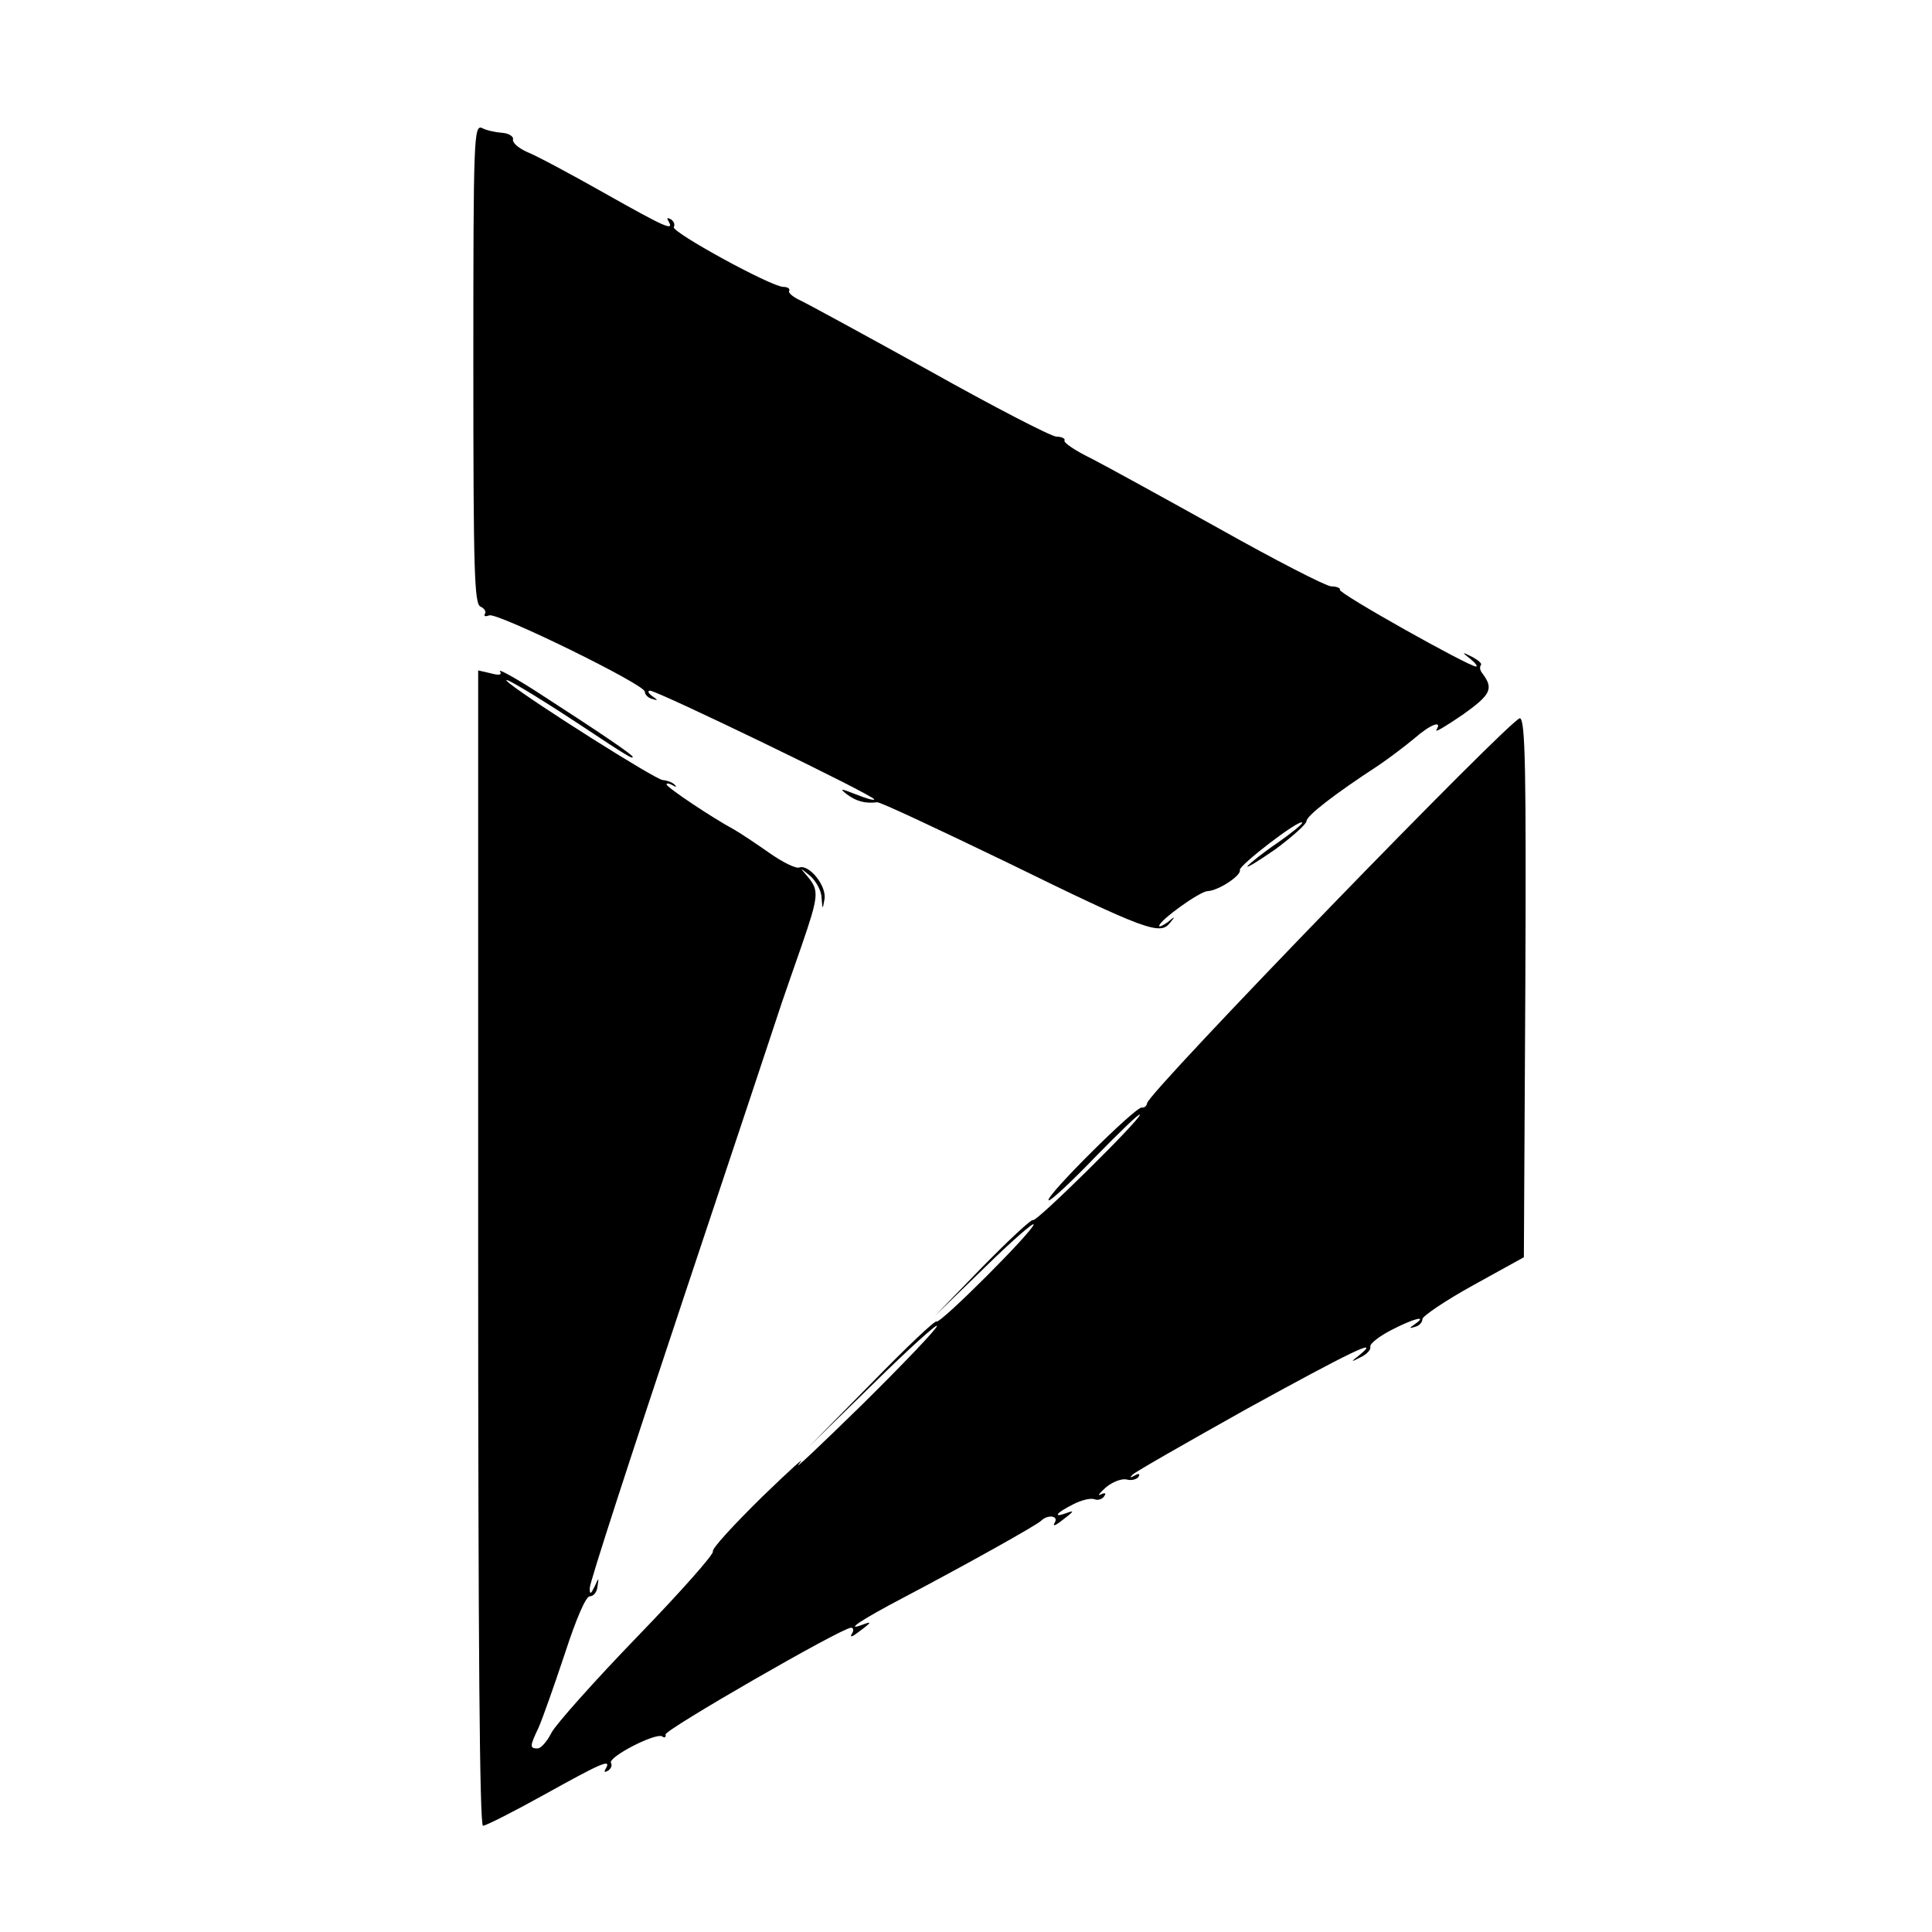 <?xml version="1.0" standalone="no"?>
<!DOCTYPE svg PUBLIC "-//W3C//DTD SVG 20010904//EN"
 "http://www.w3.org/TR/2001/REC-SVG-20010904/DTD/svg10.dtd">
<svg version="1.0" xmlns="http://www.w3.org/2000/svg"
 width="400pt" height="400pt" viewBox="0 0 400 400"
 preserveAspectRatio="xMidYMid meet">
<g transform="translate(0,400) scale(0.1,-0.1)"
fill="#000000" stroke="none">
<path d="M980 3246 c0 -431 2 -497 15 -502 8 -4 12 -10 9 -15 -3 -5 1 -6 9 -3
17 6 322 -143 322 -158 0 -6 7 -13 15 -15 13 -4 13 -3 0 6 -8 6 -10 11 -4 11
15 0 464 -217 464 -225 0 -3 -17 2 -37 10 -33 13 -36 13 -19 0 19 -14 37 -19
62 -16 6 1 127 -56 270 -125 284 -139 316 -151 336 -125 12 14 11 15 -4 2 -10
-7 -18 -11 -18 -8 0 11 83 71 100 72 23 1 71 33 67 44 -2 9 122 105 129 98 2
-2 -21 -21 -51 -42 -31 -21 -58 -43 -62 -48 -4 -6 22 10 58 35 35 26 64 52 64
58 0 11 58 56 150 116 22 15 55 40 73 55 33 29 59 39 46 18 -4 -7 20 8 54 31
59 42 65 54 41 86 -5 6 -6 13 -3 17 3 3 -5 10 -18 17 -22 11 -22 10 -4 -4 11
-9 16 -16 12 -16 -15 0 -286 152 -282 159 2 3 -6 7 -18 7 -12 1 -115 54 -229
118 -115 64 -235 130 -268 147 -33 16 -58 33 -55 37 2 4 -6 8 -17 8 -12 1
-130 62 -262 136 -132 73 -253 139 -268 146 -15 7 -26 16 -23 20 2 4 -3 8 -12
8 -25 0 -233 114 -227 124 3 5 0 12 -6 16 -8 4 -9 3 -5 -4 13 -22 -8 -12 -134
59 -69 39 -140 77 -158 84 -18 8 -31 19 -30 26 2 6 -8 13 -22 14 -14 1 -33 5
-42 10 -17 7 -18 -20 -18 -489z"/>
<path d="M1035 2610 c5 -7 -1 -9 -19 -4 l-26 6 0 -1196 c0 -820 3 -1196 10
-1196 6 0 63 29 128 65 117 65 139 75 126 53 -4 -7 -3 -8 5 -4 6 4 9 11 6 16
-7 12 92 63 106 55 5 -4 8 -2 7 4 -3 9 365 221 384 221 5 0 6 -6 2 -12 -5 -8
-1 -8 12 2 30 22 30 24 9 16 -38 -14 -1 11 85 56 131 69 274 149 285 159 14
14 37 11 29 -3 -5 -8 -1 -8 12 2 29 22 30 24 11 17 -28 -10 -20 1 14 18 17 9
37 14 45 11 7 -3 16 0 20 6 5 7 2 8 -7 4 -8 -4 -3 2 10 14 14 12 33 19 43 17
10 -3 21 0 25 5 4 7 1 8 -8 3 -9 -5 -11 -5 -4 2 6 6 113 67 238 137 211 116
280 150 231 110 -18 -14 -18 -15 3 -4 13 6 22 16 20 22 -1 6 18 21 43 34 46
24 77 32 50 13 -13 -9 -13 -10 0 -6 8 2 15 9 15 16 0 6 47 38 105 70 l105 58
3 555 c2 455 0 557 -11 561 -14 5 -772 -777 -772 -797 -1 -6 -6 -10 -11 -9
-13 2 -200 -184 -193 -192 3 -3 47 38 97 90 51 52 92 92 92 87 0 -11 -215
-223 -221 -218 -3 3 -50 -41 -105 -97 l-99 -102 103 100 c56 55 102 95 102 90
0 -13 -194 -207 -201 -201 -3 3 -63 -54 -134 -127 l-130 -132 133 130 c72 71
132 125 132 120 0 -6 -71 -80 -157 -165 -87 -85 -144 -139 -128 -120 16 19
-18 -12 -77 -69 -59 -58 -105 -108 -102 -113 3 -5 -67 -84 -156 -176 -89 -92
-169 -182 -178 -199 -9 -18 -22 -33 -29 -33 -17 0 -16 5 2 43 8 18 32 86 54
152 24 74 44 120 52 120 8 0 15 9 16 20 3 20 3 20 -6 0 -8 -16 -10 -17 -10 -3
-1 9 87 279 194 600 107 321 199 597 204 613 6 17 24 70 41 118 35 102 36 113
13 141 -18 21 -18 21 5 2 12 -11 23 -31 23 -45 2 -25 2 -25 6 -3 5 28 -32 73
-52 66 -7 -3 -35 11 -62 30 -27 19 -60 41 -74 49 -43 23 -139 87 -139 93 0 3
6 2 13 -2 6 -4 9 -3 4 1 -4 5 -15 9 -25 10 -15 1 -268 161 -317 200 -31 26 51
-23 145 -85 101 -67 110 -72 110 -67 0 4 -61 46 -199 135 -45 29 -80 48 -76
42z"/>
</g>
</svg>
